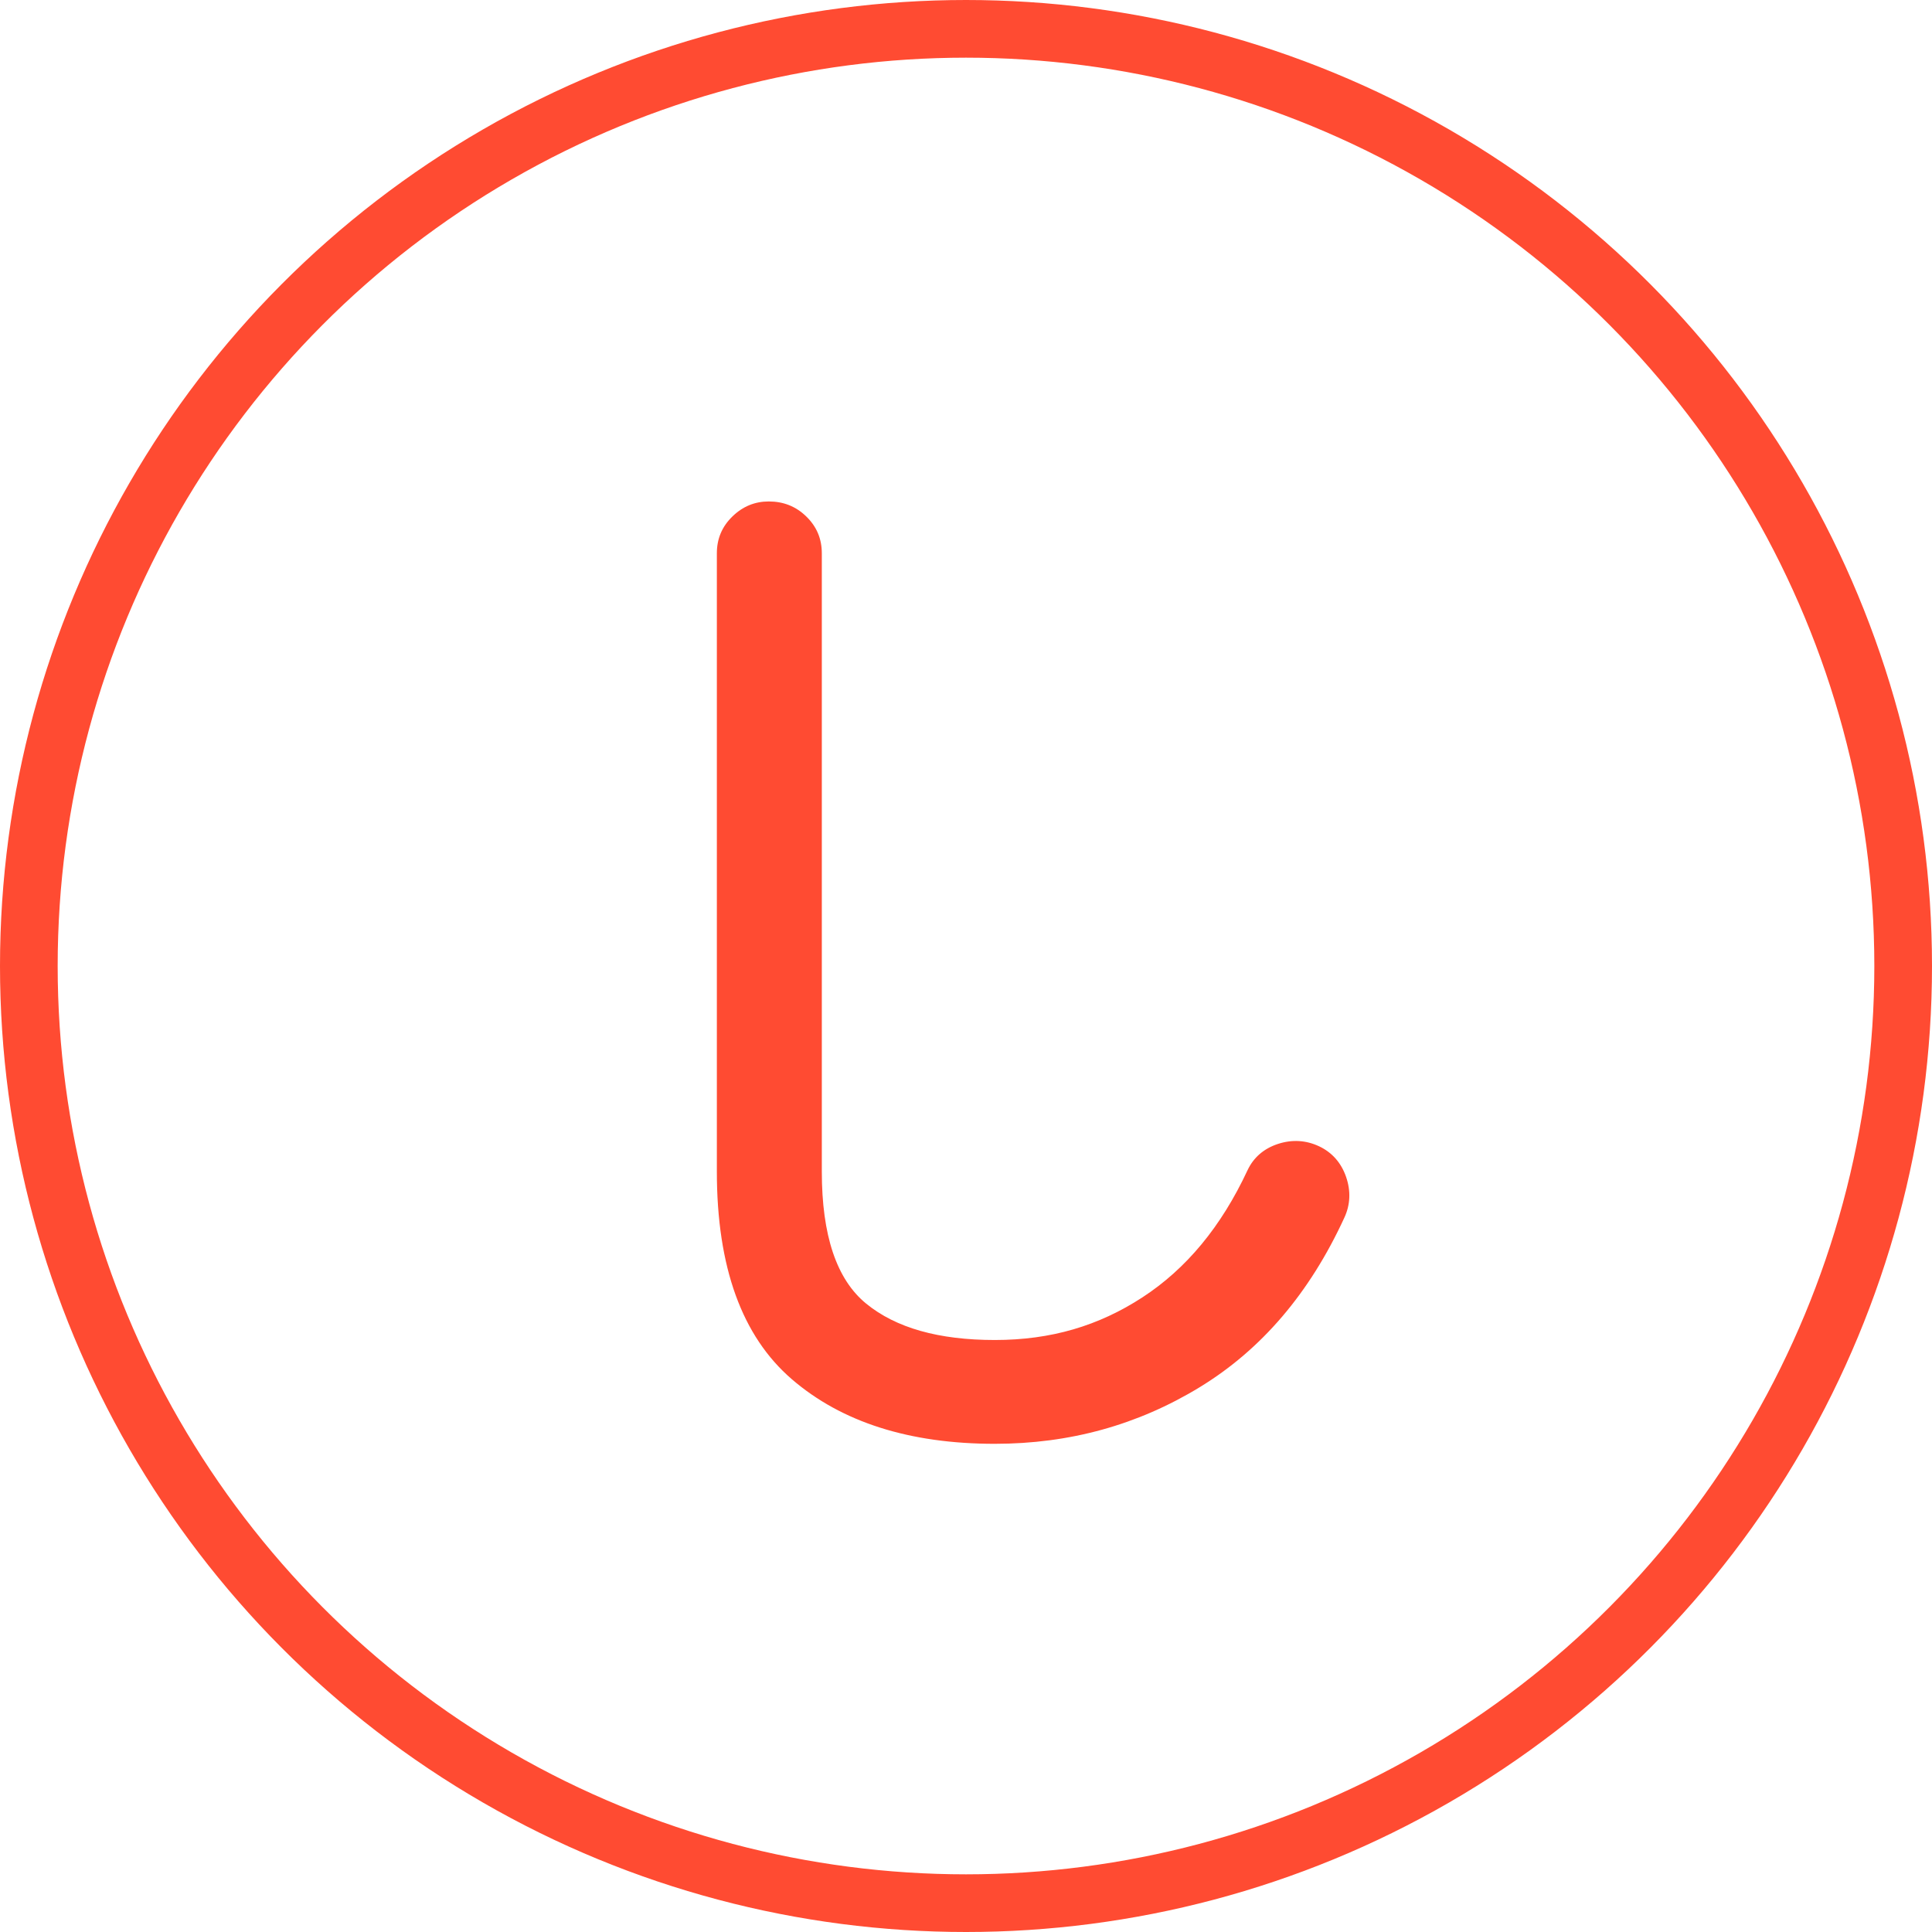 <?xml version="1.0" encoding="UTF-8"?><svg id="_レイヤー_2" xmlns="http://www.w3.org/2000/svg" width="67" height="67" viewBox="0 0 67 67"><defs><style>.cls-1{fill:none;stroke:#ff4b32;stroke-miterlimit:10;stroke-width:2px;}.cls-2{fill:#ff4b32;}</style></defs><g id="Design"><path class="cls-2" d="m34.5,50.07c-2.96,0-5.31-.75-7.04-2.24-1.73-1.49-2.6-3.89-2.6-7.2v-21.44c0-.51.18-.93.54-1.28.36-.35.78-.52,1.26-.52.51,0,.94.17,1.3.52.36.35.54.77.54,1.28v21.44c0,2.21.51,3.74,1.54,4.58,1.03.84,2.51,1.26,4.46,1.26s3.6-.49,5.12-1.48c1.52-.99,2.73-2.45,3.64-4.4.21-.45.57-.76,1.06-.92.49-.16.97-.13,1.42.08.45.21.77.57.94,1.06.17.49.15.97-.06,1.42-1.2,2.61-2.87,4.57-5.02,5.88s-4.51,1.96-7.1,1.96Z"/><circle class="cls-1" cx="33.5" cy="33.5" r="32.5"/></g></svg>